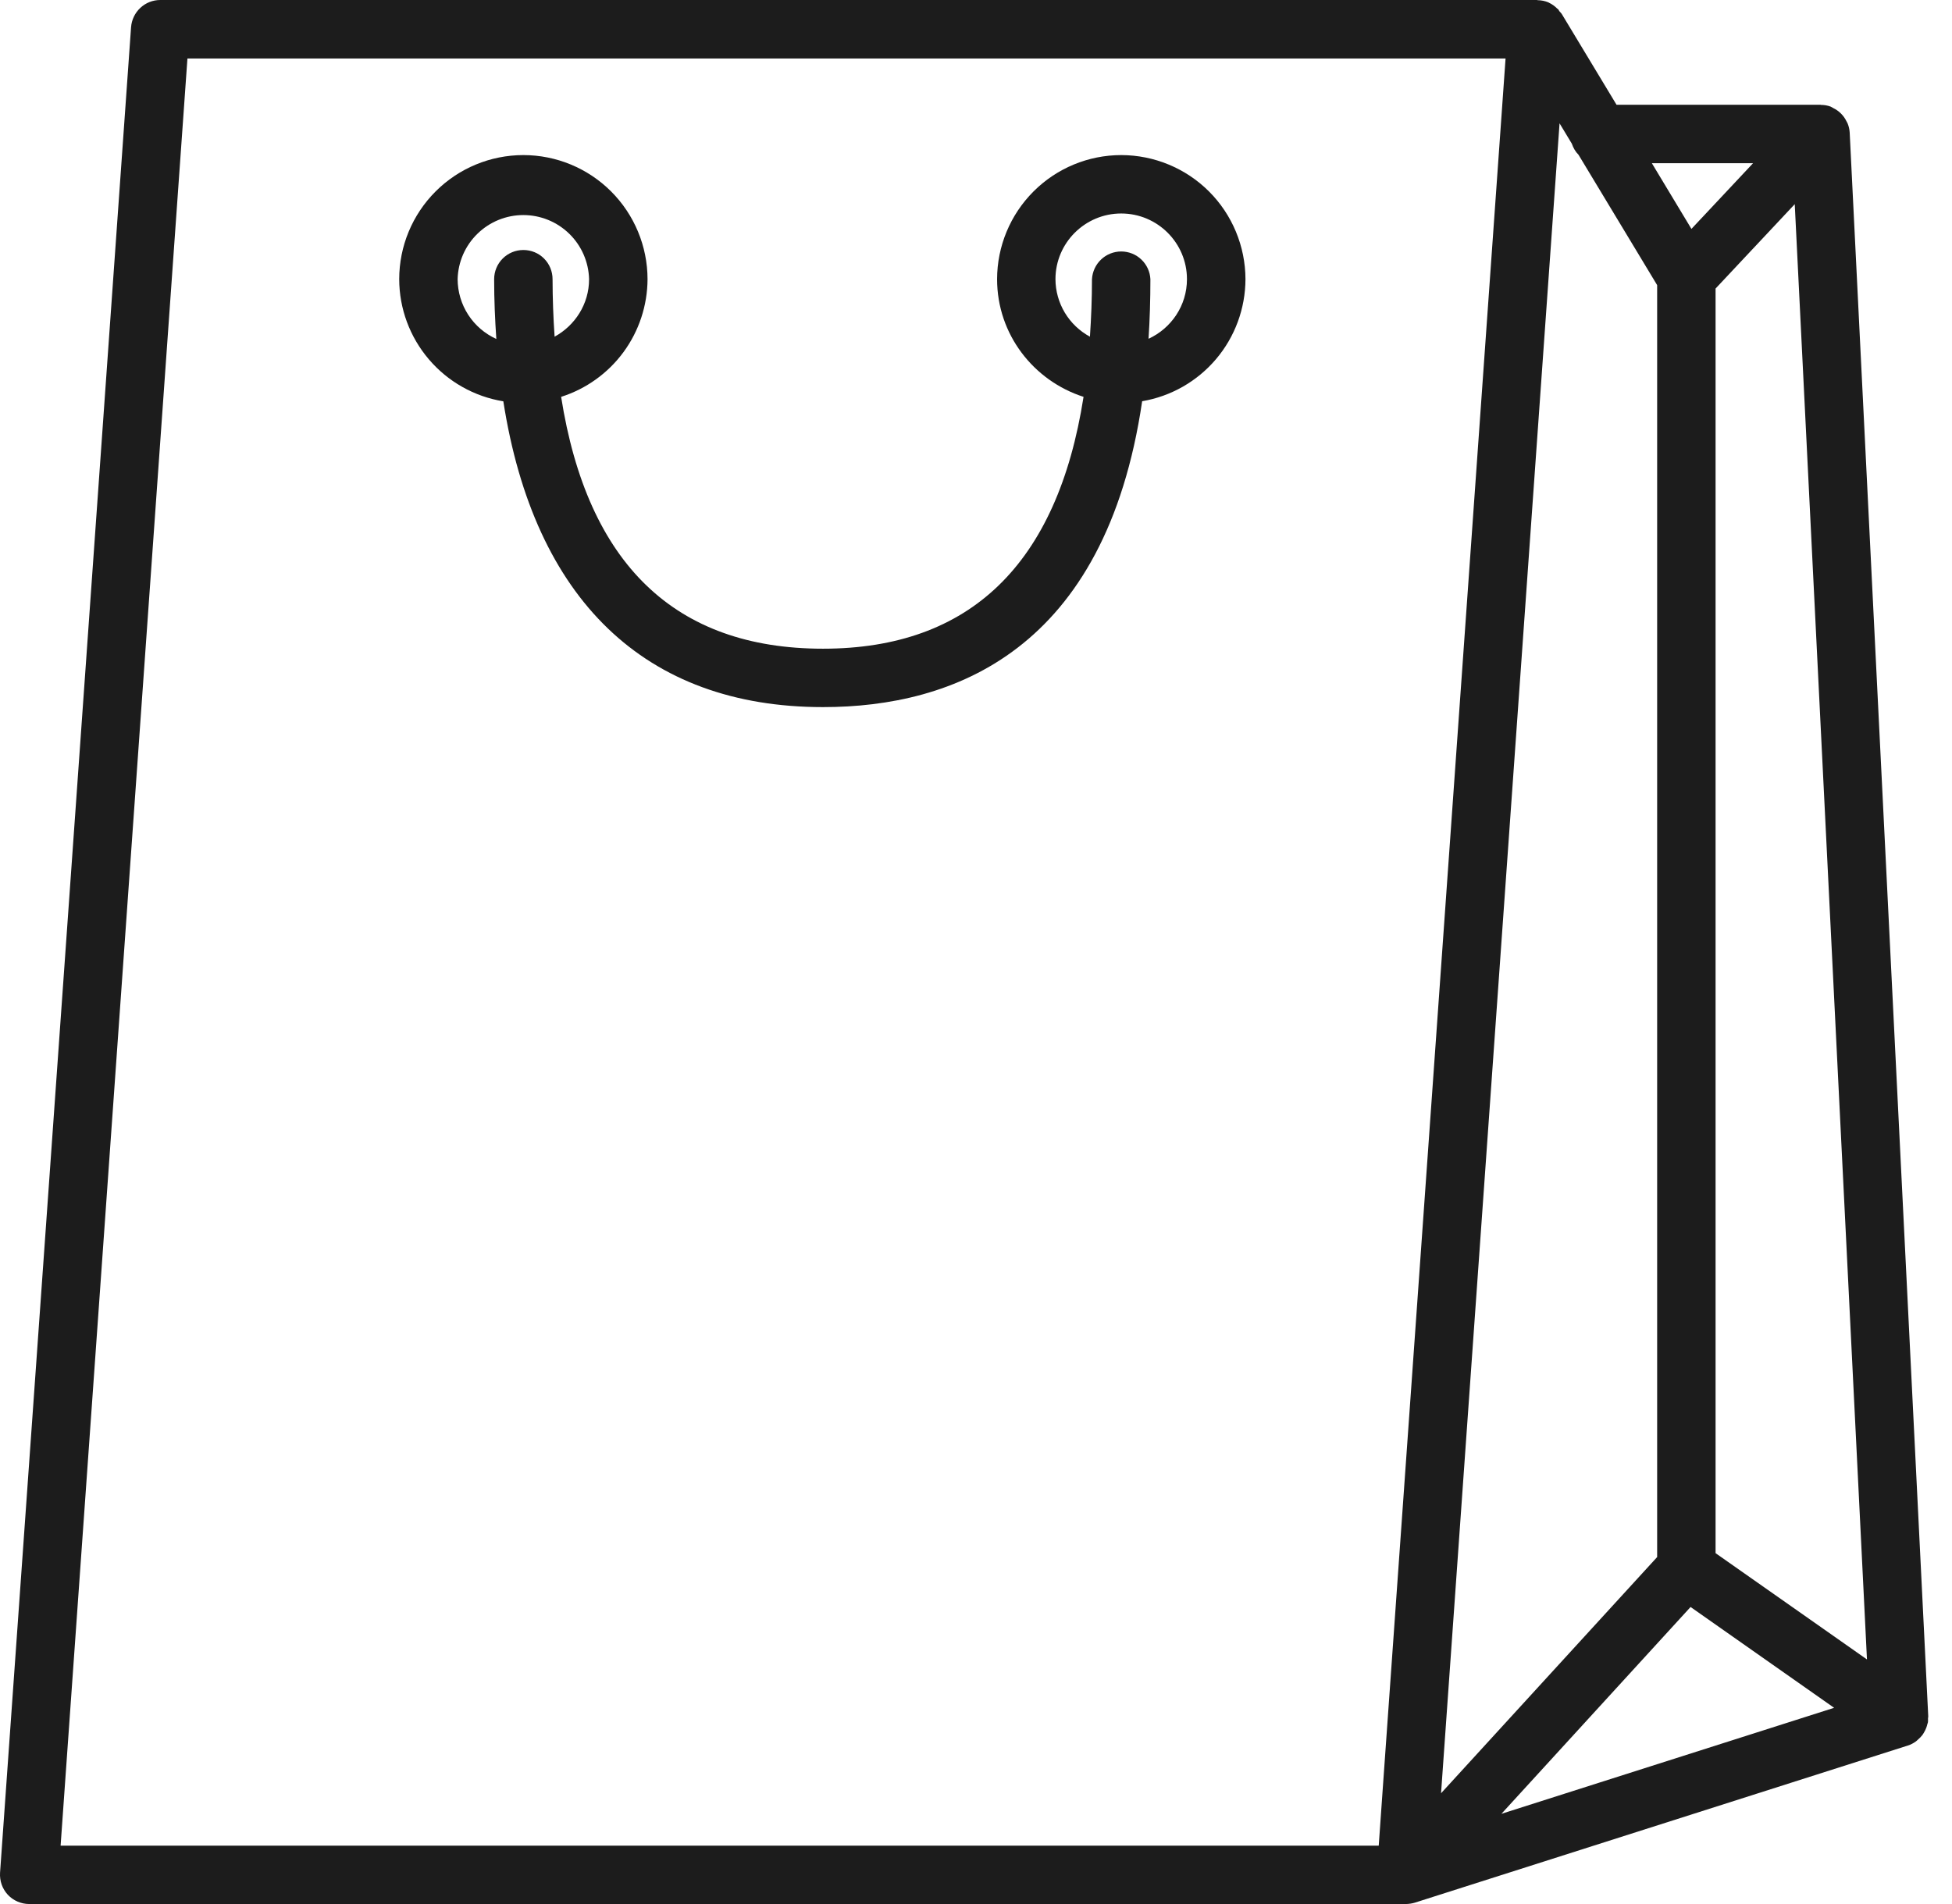 <svg xmlns="http://www.w3.org/2000/svg" width="41" height="40" viewBox="0 0 41 40" fill="none"><path d="M23.551 3.258C22.859 3.258 22.197 3.533 21.708 4.022C21.219 4.511 20.944 5.174 20.943 5.865C20.943 7.025 21.709 7.999 22.759 8.337C22.21 11.847 20.377 13.628 17.286 13.628C14.178 13.628 12.338 11.848 11.786 8.337C12.311 8.17 12.77 7.841 13.096 7.397C13.422 6.953 13.599 6.416 13.601 5.865C13.6 5.174 13.325 4.511 12.836 4.022C12.347 3.533 11.684 3.258 10.993 3.258C10.301 3.258 9.638 3.533 9.149 4.022C8.66 4.511 8.385 5.174 8.385 5.865C8.386 6.482 8.607 7.079 9.008 7.549C9.408 8.019 9.963 8.332 10.572 8.431C11.221 12.592 13.543 14.855 17.287 14.855C20.025 14.855 23.219 13.666 23.99 8.429C24.596 8.326 25.146 8.012 25.543 7.543C25.94 7.074 26.158 6.48 26.16 5.865C26.158 5.174 25.883 4.511 25.394 4.022C24.905 3.534 24.242 3.259 23.551 3.258ZM9.612 5.865C9.621 5.505 9.77 5.162 10.028 4.911C10.286 4.659 10.632 4.518 10.992 4.518C11.353 4.518 11.699 4.659 11.957 4.911C12.215 5.162 12.364 5.505 12.373 5.865C12.373 6.388 12.078 6.838 11.649 7.073C11.621 6.671 11.607 6.268 11.606 5.865C11.606 5.702 11.542 5.546 11.427 5.431C11.312 5.316 11.156 5.252 10.993 5.252C10.83 5.252 10.674 5.316 10.559 5.431C10.444 5.546 10.379 5.702 10.379 5.865C10.379 6.3 10.397 6.716 10.425 7.121C10.183 7.011 9.978 6.835 9.834 6.612C9.69 6.39 9.613 6.13 9.612 5.865ZM24.124 7.117C24.15 6.72 24.163 6.303 24.163 5.865C24.155 5.708 24.087 5.56 23.973 5.452C23.859 5.343 23.707 5.283 23.55 5.283C23.393 5.283 23.241 5.343 23.127 5.452C23.013 5.56 22.945 5.708 22.936 5.865C22.936 6.287 22.919 6.685 22.893 7.073C22.675 6.955 22.493 6.781 22.365 6.568C22.238 6.356 22.17 6.113 22.169 5.865C22.169 5.104 22.789 4.485 23.55 4.485C24.311 4.485 24.931 5.103 24.931 5.865C24.931 6.422 24.599 6.899 24.124 7.117Z" fill="#1C1C1C"></path><path d="M40.461 36.294C40.469 36.271 40.477 36.247 40.482 36.222C40.486 36.207 40.493 36.195 40.495 36.179C40.499 36.153 40.495 36.128 40.496 36.102C40.496 36.087 40.502 36.072 40.501 36.055L38.851 2.784C38.847 2.718 38.832 2.652 38.806 2.59C38.799 2.573 38.789 2.56 38.781 2.543C38.724 2.426 38.628 2.331 38.511 2.273C38.495 2.264 38.479 2.255 38.464 2.247C38.46 2.244 38.455 2.242 38.449 2.239C38.386 2.216 38.319 2.204 38.252 2.204C38.247 2.203 38.242 2.203 38.237 2.201H33.954L32.806 0.298C32.791 0.273 32.77 0.256 32.753 0.235C32.743 0.223 32.74 0.208 32.73 0.197C32.723 0.189 32.714 0.186 32.707 0.18C32.657 0.128 32.597 0.086 32.532 0.056L32.525 0.051C32.453 0.021 32.377 0.005 32.3 0.004C32.294 0.004 32.288 0 32.281 0H3.366C3.21 0 3.061 0.059 2.948 0.165C2.834 0.271 2.765 0.416 2.753 0.57L0.001 39.343C-0.004 39.428 0.007 39.512 0.035 39.591C0.063 39.671 0.107 39.743 0.164 39.805C0.222 39.867 0.292 39.916 0.369 39.949C0.446 39.983 0.53 40 0.614 40H29.529C29.593 39.999 29.655 39.99 29.716 39.972L40.074 36.67C40.134 36.651 40.191 36.621 40.242 36.584C40.259 36.572 40.272 36.557 40.288 36.543C40.319 36.517 40.348 36.487 40.374 36.455C40.388 36.437 40.4 36.417 40.412 36.396C40.431 36.364 40.448 36.33 40.461 36.294ZM30.795 30.235L32.757 2.591L33.014 3.017C33.045 3.106 33.09 3.187 33.155 3.251L34.807 5.99V32.711L30.268 37.673L30.795 30.235ZM35.509 33.76L38.524 35.878L31.536 38.105L35.509 33.76ZM36.034 6.062L37.697 4.289L39.214 34.862L36.034 32.629V6.062ZM36.821 3.429L35.527 4.809L34.696 3.429H36.821ZM3.937 1.229H31.623L29.053 37.443L28.959 38.774H1.273L3.937 1.229Z" fill="#1C1C1C"></path></svg>